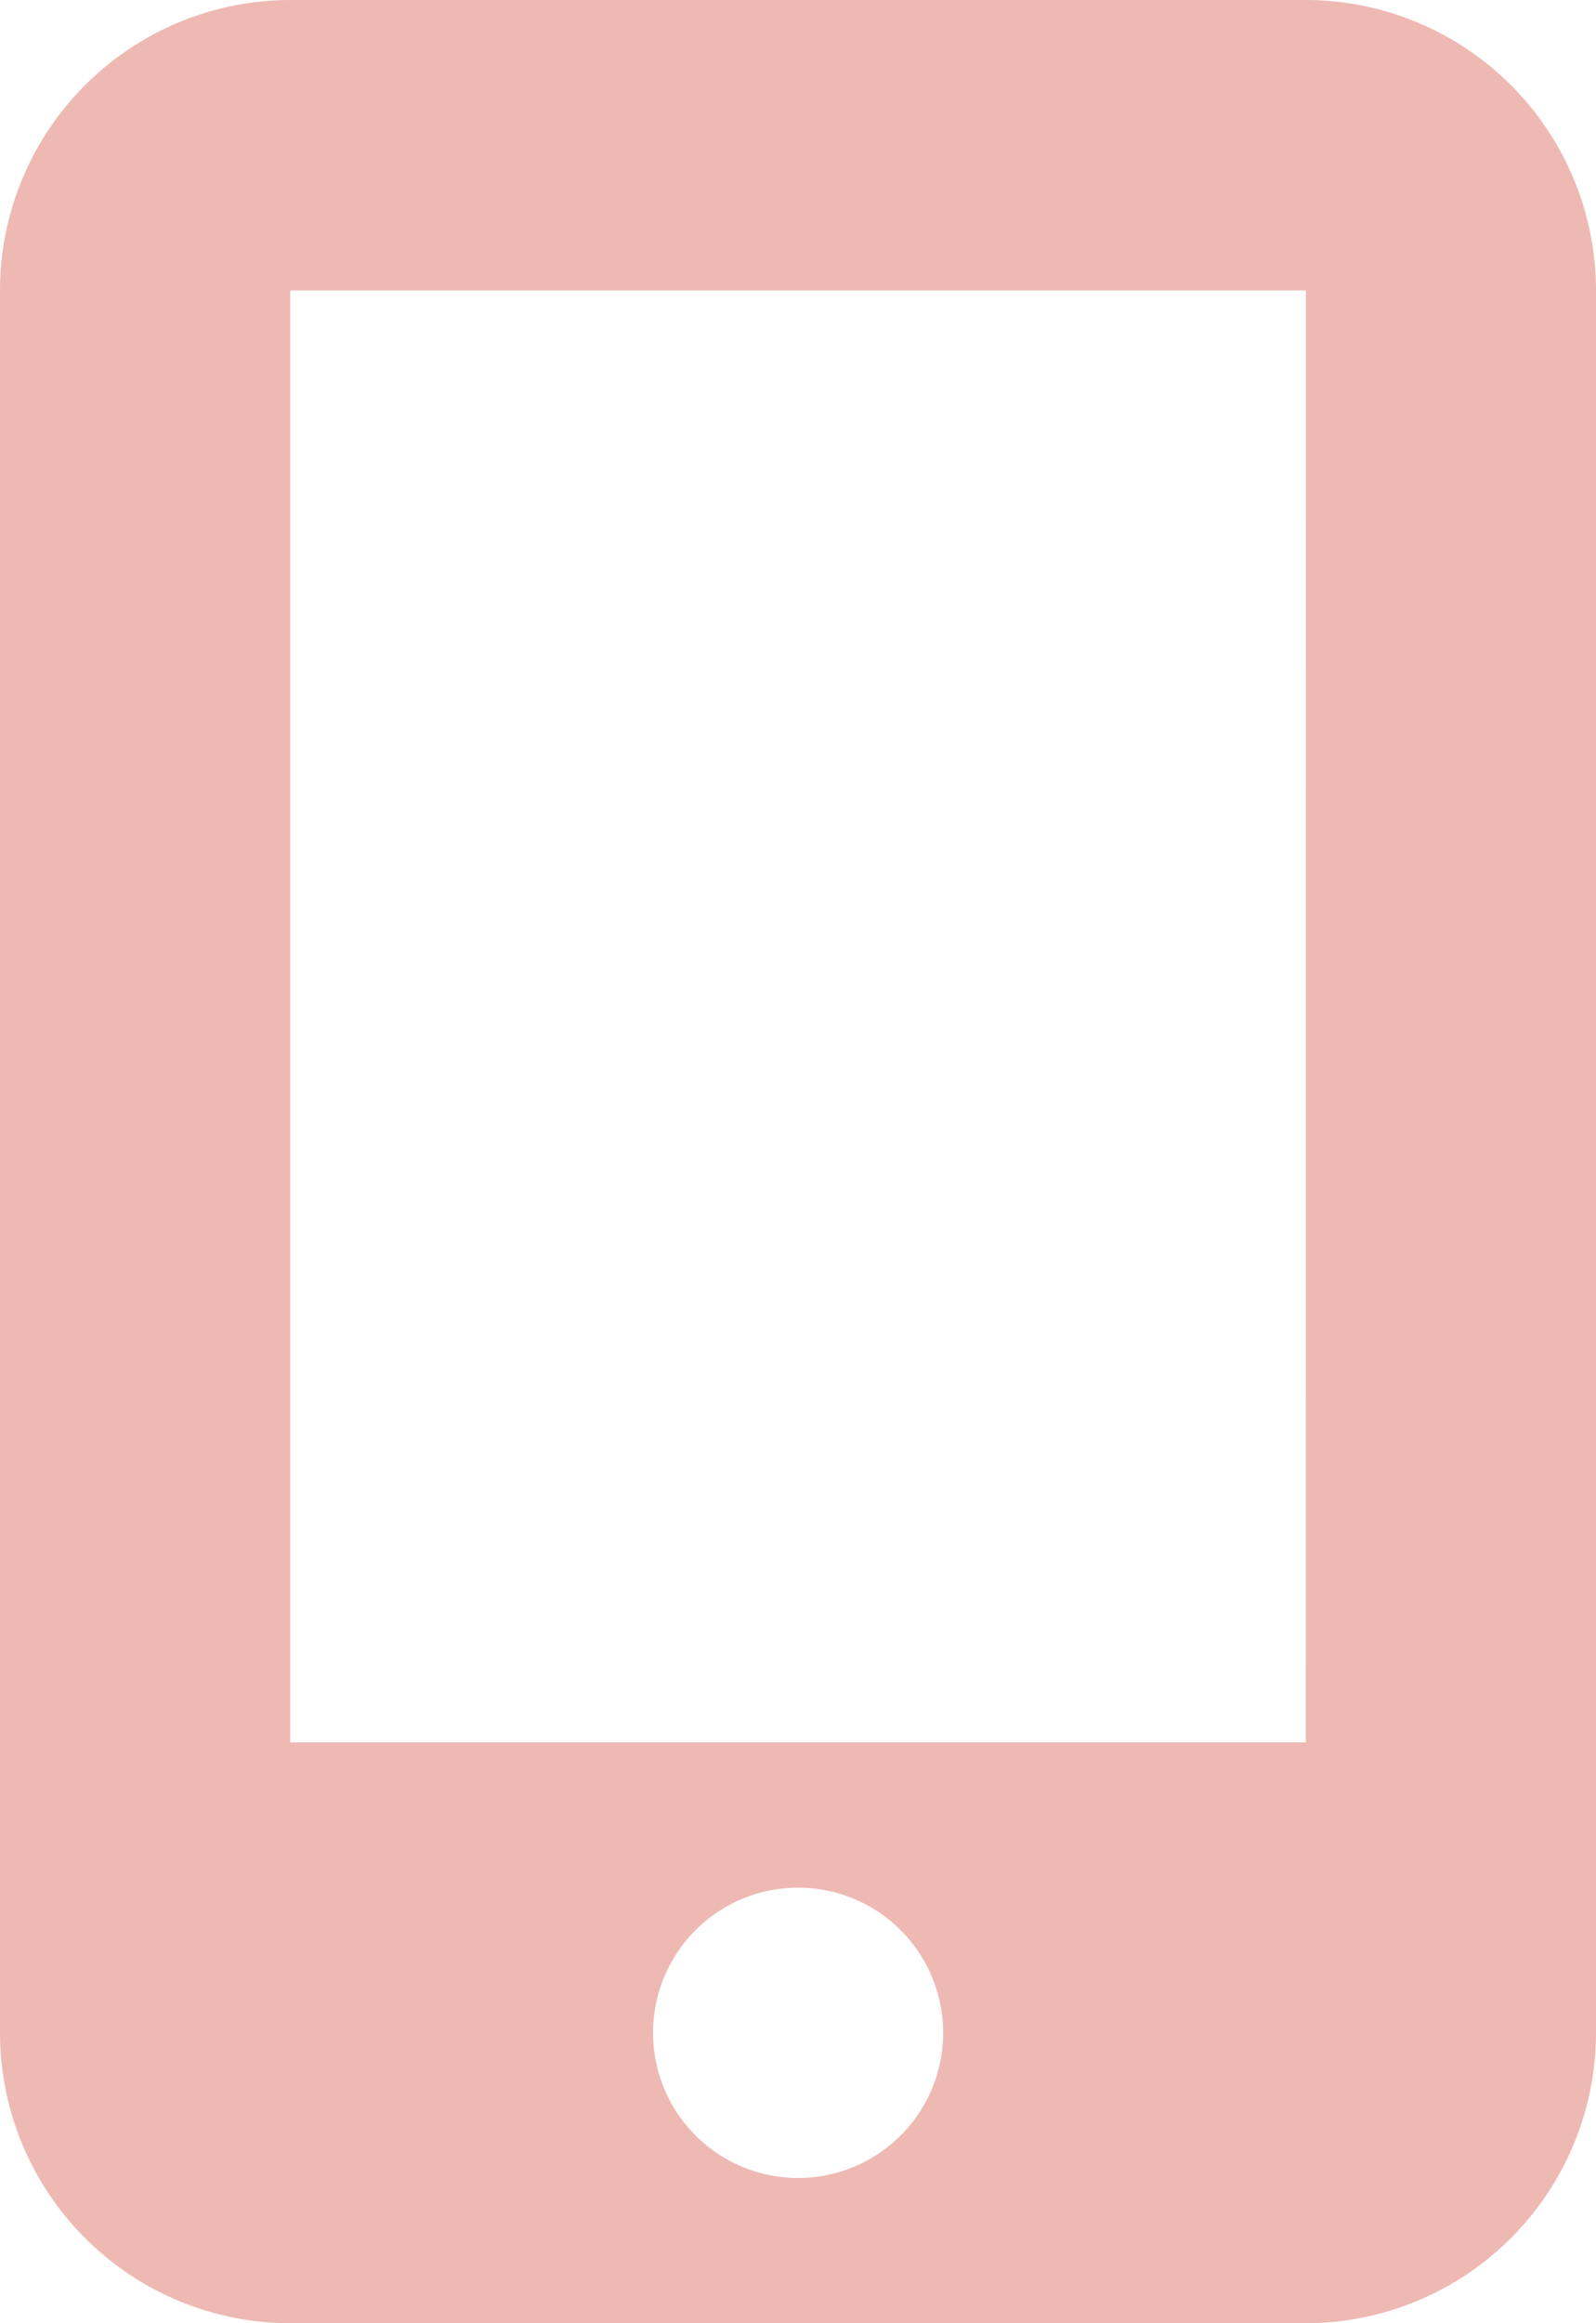 <?xml version="1.0" encoding="UTF-8"?>
<svg xmlns="http://www.w3.org/2000/svg" width="16.922" height="24.614" viewBox="0 0 16.922 24.614">
  <path id="mobile-screen-button" d="M0,3.077A3.08,3.08,0,0,1,3.077,0H13.845a3.08,3.08,0,0,1,3.077,3.077v18.46a3.08,3.08,0,0,1-3.077,3.077H3.077A3.08,3.08,0,0,1,0,21.537Zm10,18.46a1.538,1.538,0,1,0-1.538,1.538A1.538,1.538,0,0,0,10,21.537Zm3.846-18.46H3.077V18.46H13.845Z" fill="#eeb9b3"></path>
</svg>
